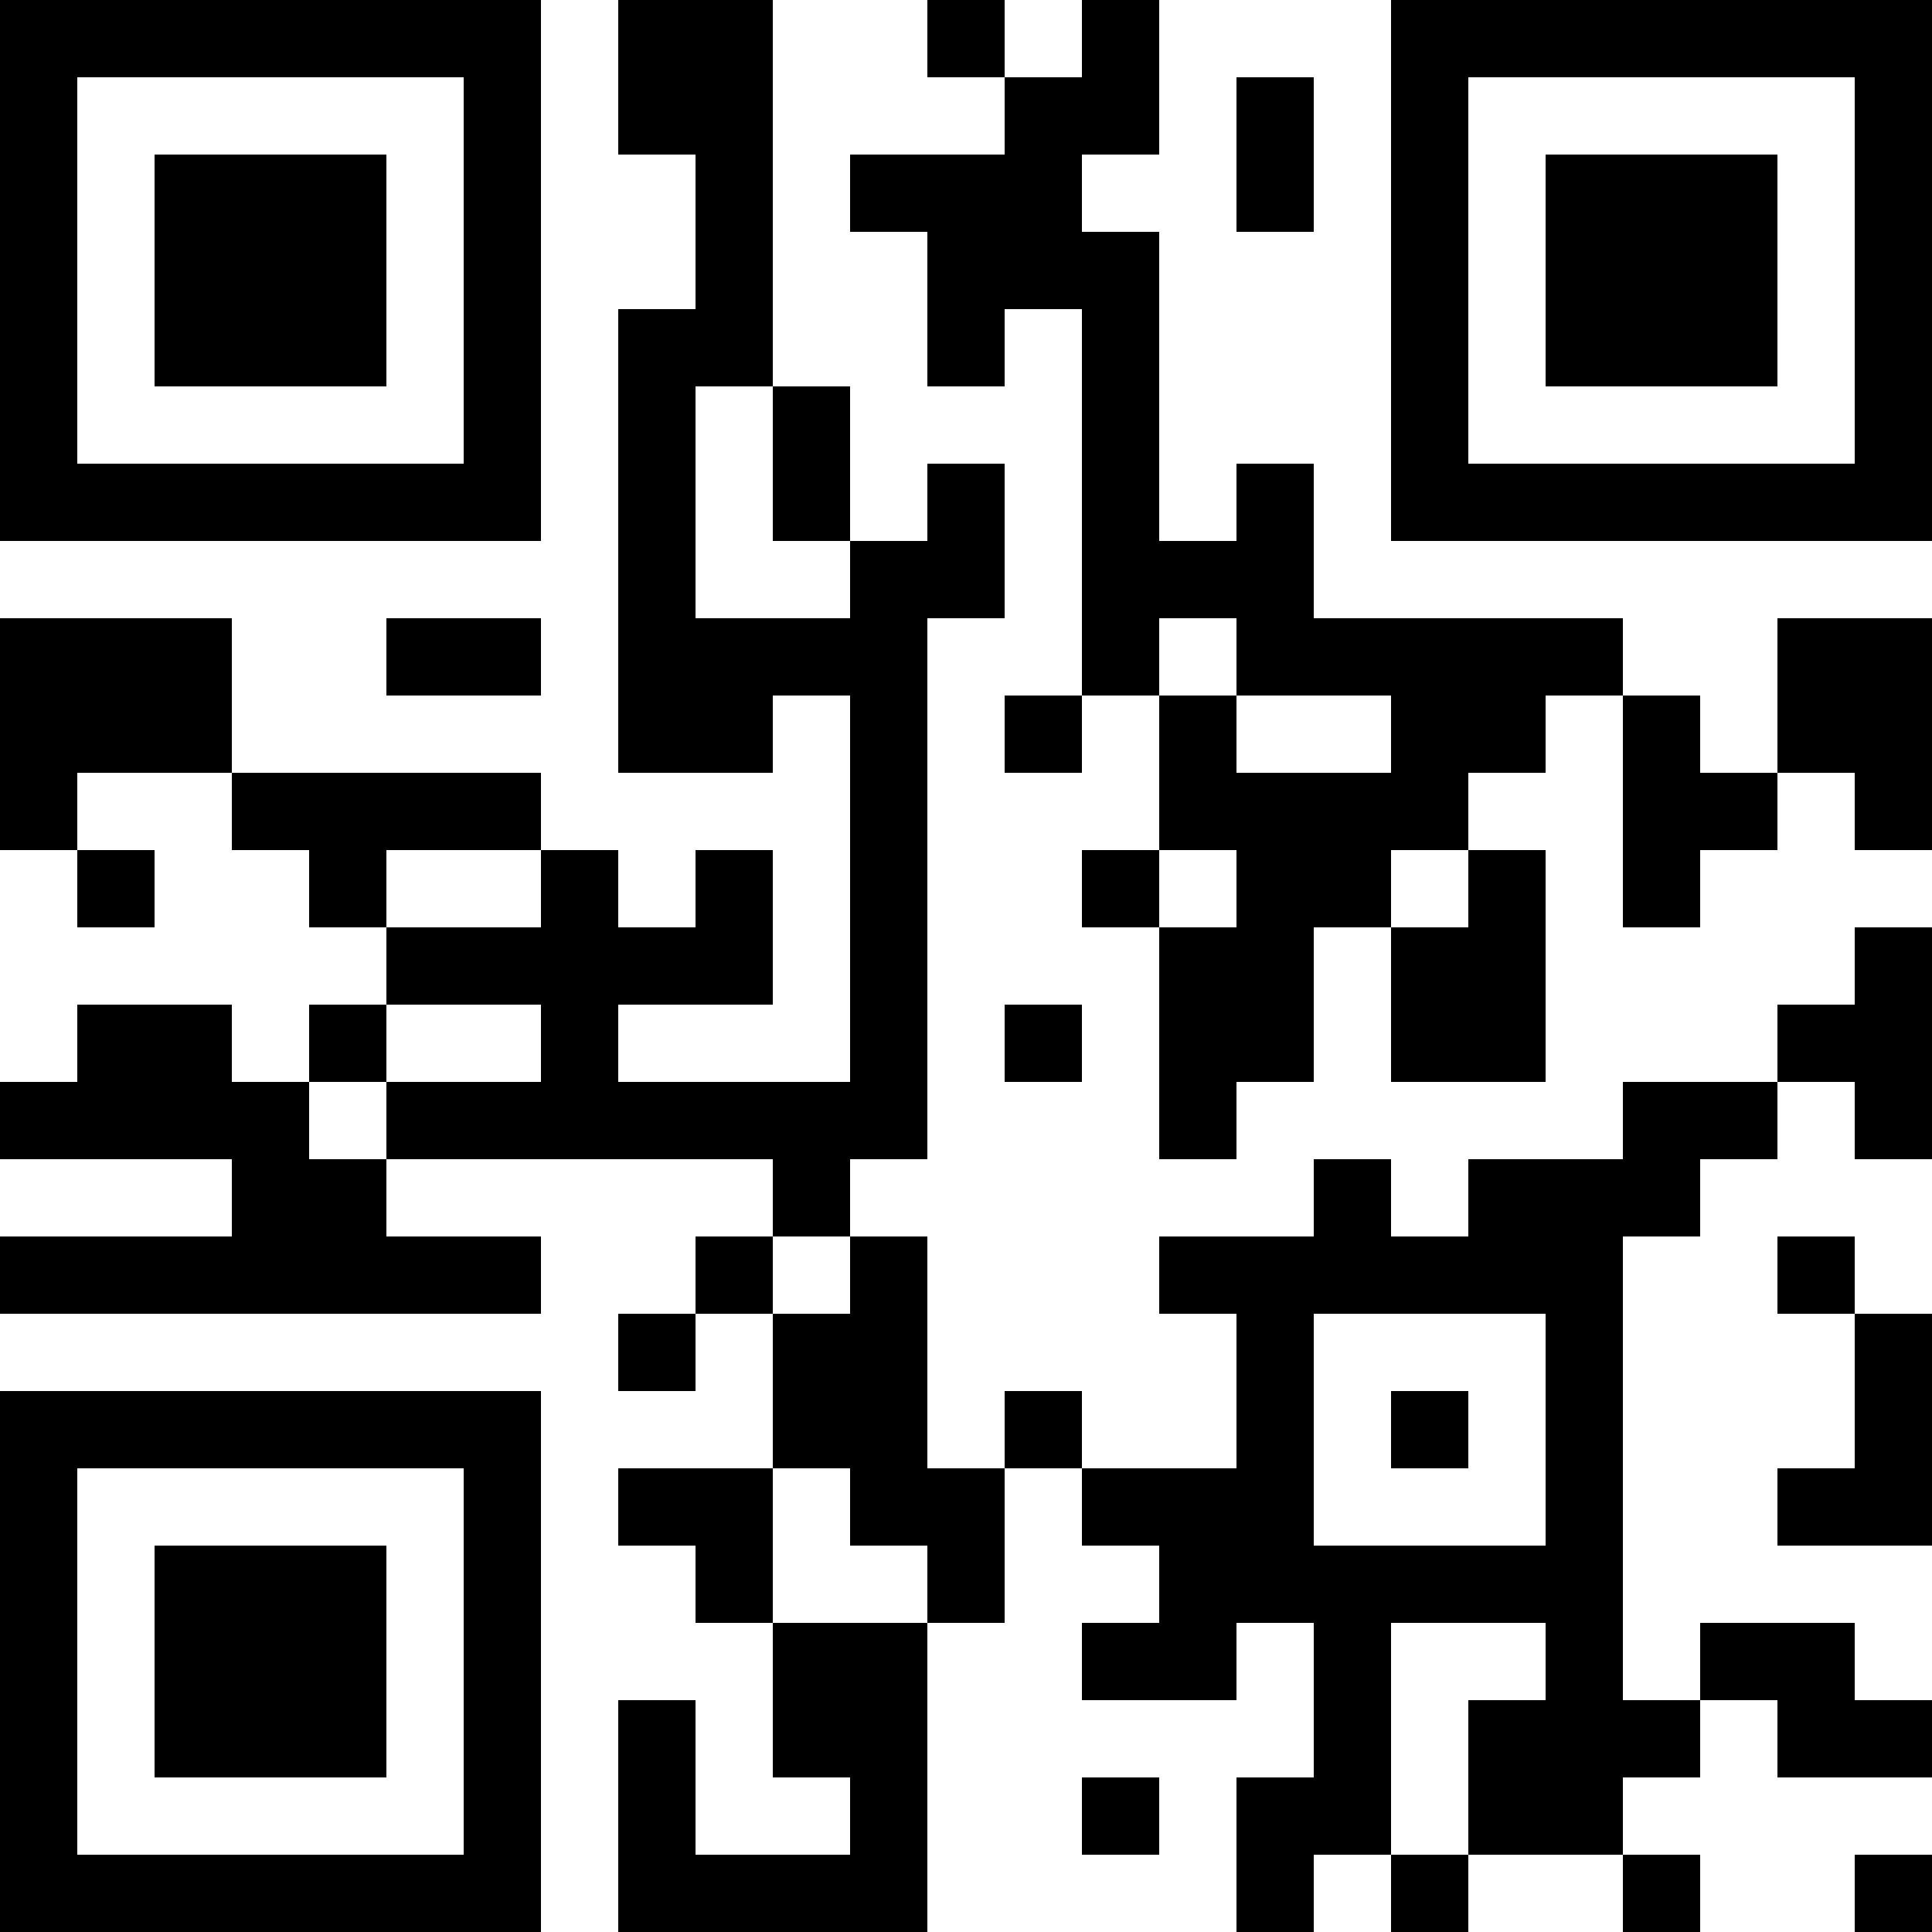 <?xml version="1.0" encoding="UTF-8"?>
<svg xmlns="http://www.w3.org/2000/svg" version="1.1" width="100" height="100" viewBox="0 0 100 100"><rect x="0" y="0" width="100" height="100" fill="#ffffff"/><g transform="scale(4)"><g transform="translate(0,0)"><path fill-rule="evenodd" d="M8 0L8 2L9 2L9 4L8 4L8 10L10 10L10 9L11 9L11 14L8 14L8 13L10 13L10 11L9 11L9 12L8 12L8 11L7 11L7 10L3 10L3 8L0 8L0 11L1 11L1 12L2 12L2 11L1 11L1 10L3 10L3 11L4 11L4 12L5 12L5 13L4 13L4 14L3 14L3 13L1 13L1 14L0 14L0 15L3 15L3 16L0 16L0 17L7 17L7 16L5 16L5 15L10 15L10 16L9 16L9 17L8 17L8 18L9 18L9 17L10 17L10 19L8 19L8 20L9 20L9 21L10 21L10 23L11 23L11 24L9 24L9 22L8 22L8 25L12 25L12 21L13 21L13 19L14 19L14 20L15 20L15 21L14 21L14 22L16 22L16 21L17 21L17 23L16 23L16 25L17 25L17 24L18 24L18 25L19 25L19 24L21 24L21 25L22 25L22 24L21 24L21 23L22 23L22 22L23 22L23 23L25 23L25 22L24 22L24 21L22 21L22 22L21 22L21 16L22 16L22 15L23 15L23 14L24 14L24 15L25 15L25 12L24 12L24 13L23 13L23 14L21 14L21 15L19 15L19 16L18 16L18 15L17 15L17 16L15 16L15 17L16 17L16 19L14 19L14 18L13 18L13 19L12 19L12 16L11 16L11 15L12 15L12 8L13 8L13 6L12 6L12 7L11 7L11 5L10 5L10 0ZM12 0L12 1L13 1L13 2L11 2L11 3L12 3L12 5L13 5L13 4L14 4L14 9L13 9L13 10L14 10L14 9L15 9L15 11L14 11L14 12L15 12L15 15L16 15L16 14L17 14L17 12L18 12L18 14L20 14L20 11L19 11L19 10L20 10L20 9L21 9L21 12L22 12L22 11L23 11L23 10L24 10L24 11L25 11L25 8L23 8L23 10L22 10L22 9L21 9L21 8L17 8L17 6L16 6L16 7L15 7L15 3L14 3L14 2L15 2L15 0L14 0L14 1L13 1L13 0ZM16 1L16 3L17 3L17 1ZM9 5L9 8L11 8L11 7L10 7L10 5ZM5 8L5 9L7 9L7 8ZM15 8L15 9L16 9L16 10L18 10L18 9L16 9L16 8ZM5 11L5 12L7 12L7 11ZM15 11L15 12L16 12L16 11ZM18 11L18 12L19 12L19 11ZM5 13L5 14L4 14L4 15L5 15L5 14L7 14L7 13ZM13 13L13 14L14 14L14 13ZM10 16L10 17L11 17L11 16ZM23 16L23 17L24 17L24 19L23 19L23 20L25 20L25 17L24 17L24 16ZM17 17L17 20L20 20L20 17ZM18 18L18 19L19 19L19 18ZM10 19L10 21L12 21L12 20L11 20L11 19ZM18 21L18 24L19 24L19 22L20 22L20 21ZM14 23L14 24L15 24L15 23ZM24 24L24 25L25 25L25 24ZM0 0L0 7L7 7L7 0ZM1 1L1 6L6 6L6 1ZM2 2L2 5L5 5L5 2ZM18 0L18 7L25 7L25 0ZM19 1L19 6L24 6L24 1ZM20 2L20 5L23 5L23 2ZM0 18L0 25L7 25L7 18ZM1 19L1 24L6 24L6 19ZM2 20L2 23L5 23L5 20Z" fill="#000000"/></g></g></svg>
